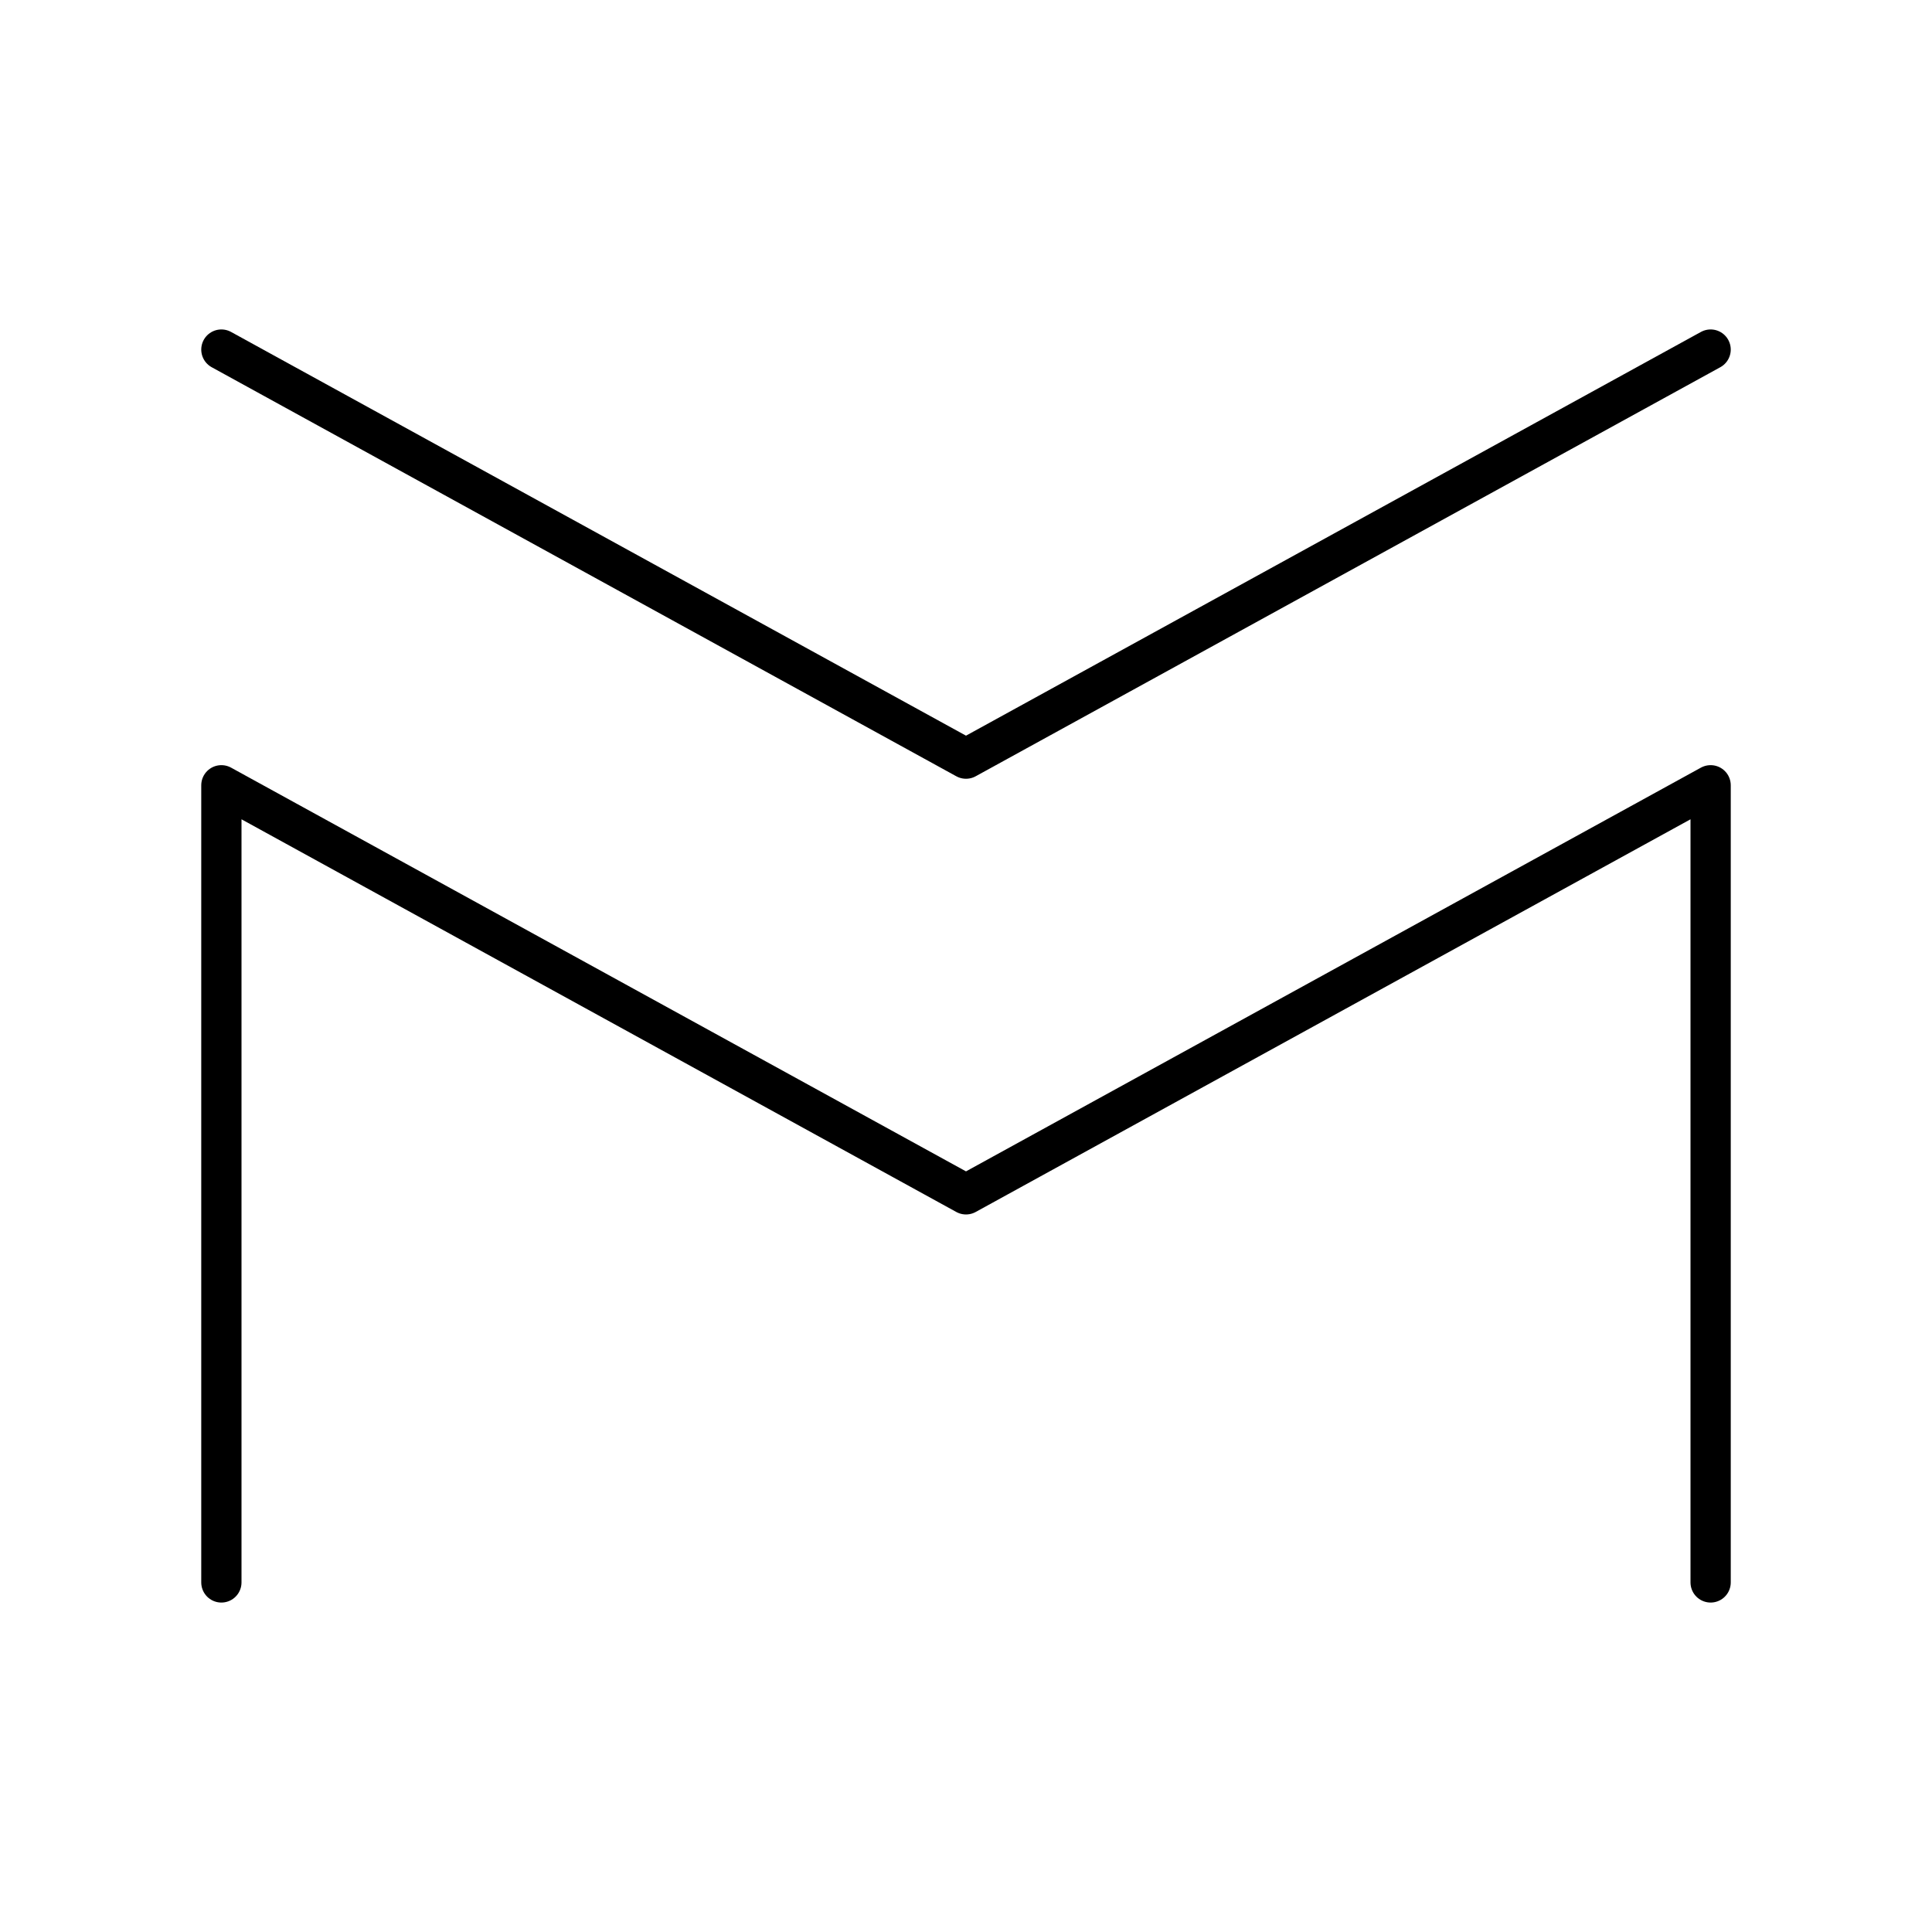 <?xml version="1.0" encoding="UTF-8"?><svg id="a" xmlns="http://www.w3.org/2000/svg" viewBox="0 0 48 48"><defs><style>.b{fill:none;stroke:#000;stroke-linecap:round;stroke-linejoin:round;}</style></defs><path class="b" d="M5.5,39.315v-19.805l18.5,10.163,18.5-10.163v19.805M5.5,8.685l18.5,10.163,18.5-10.163"/></svg>
